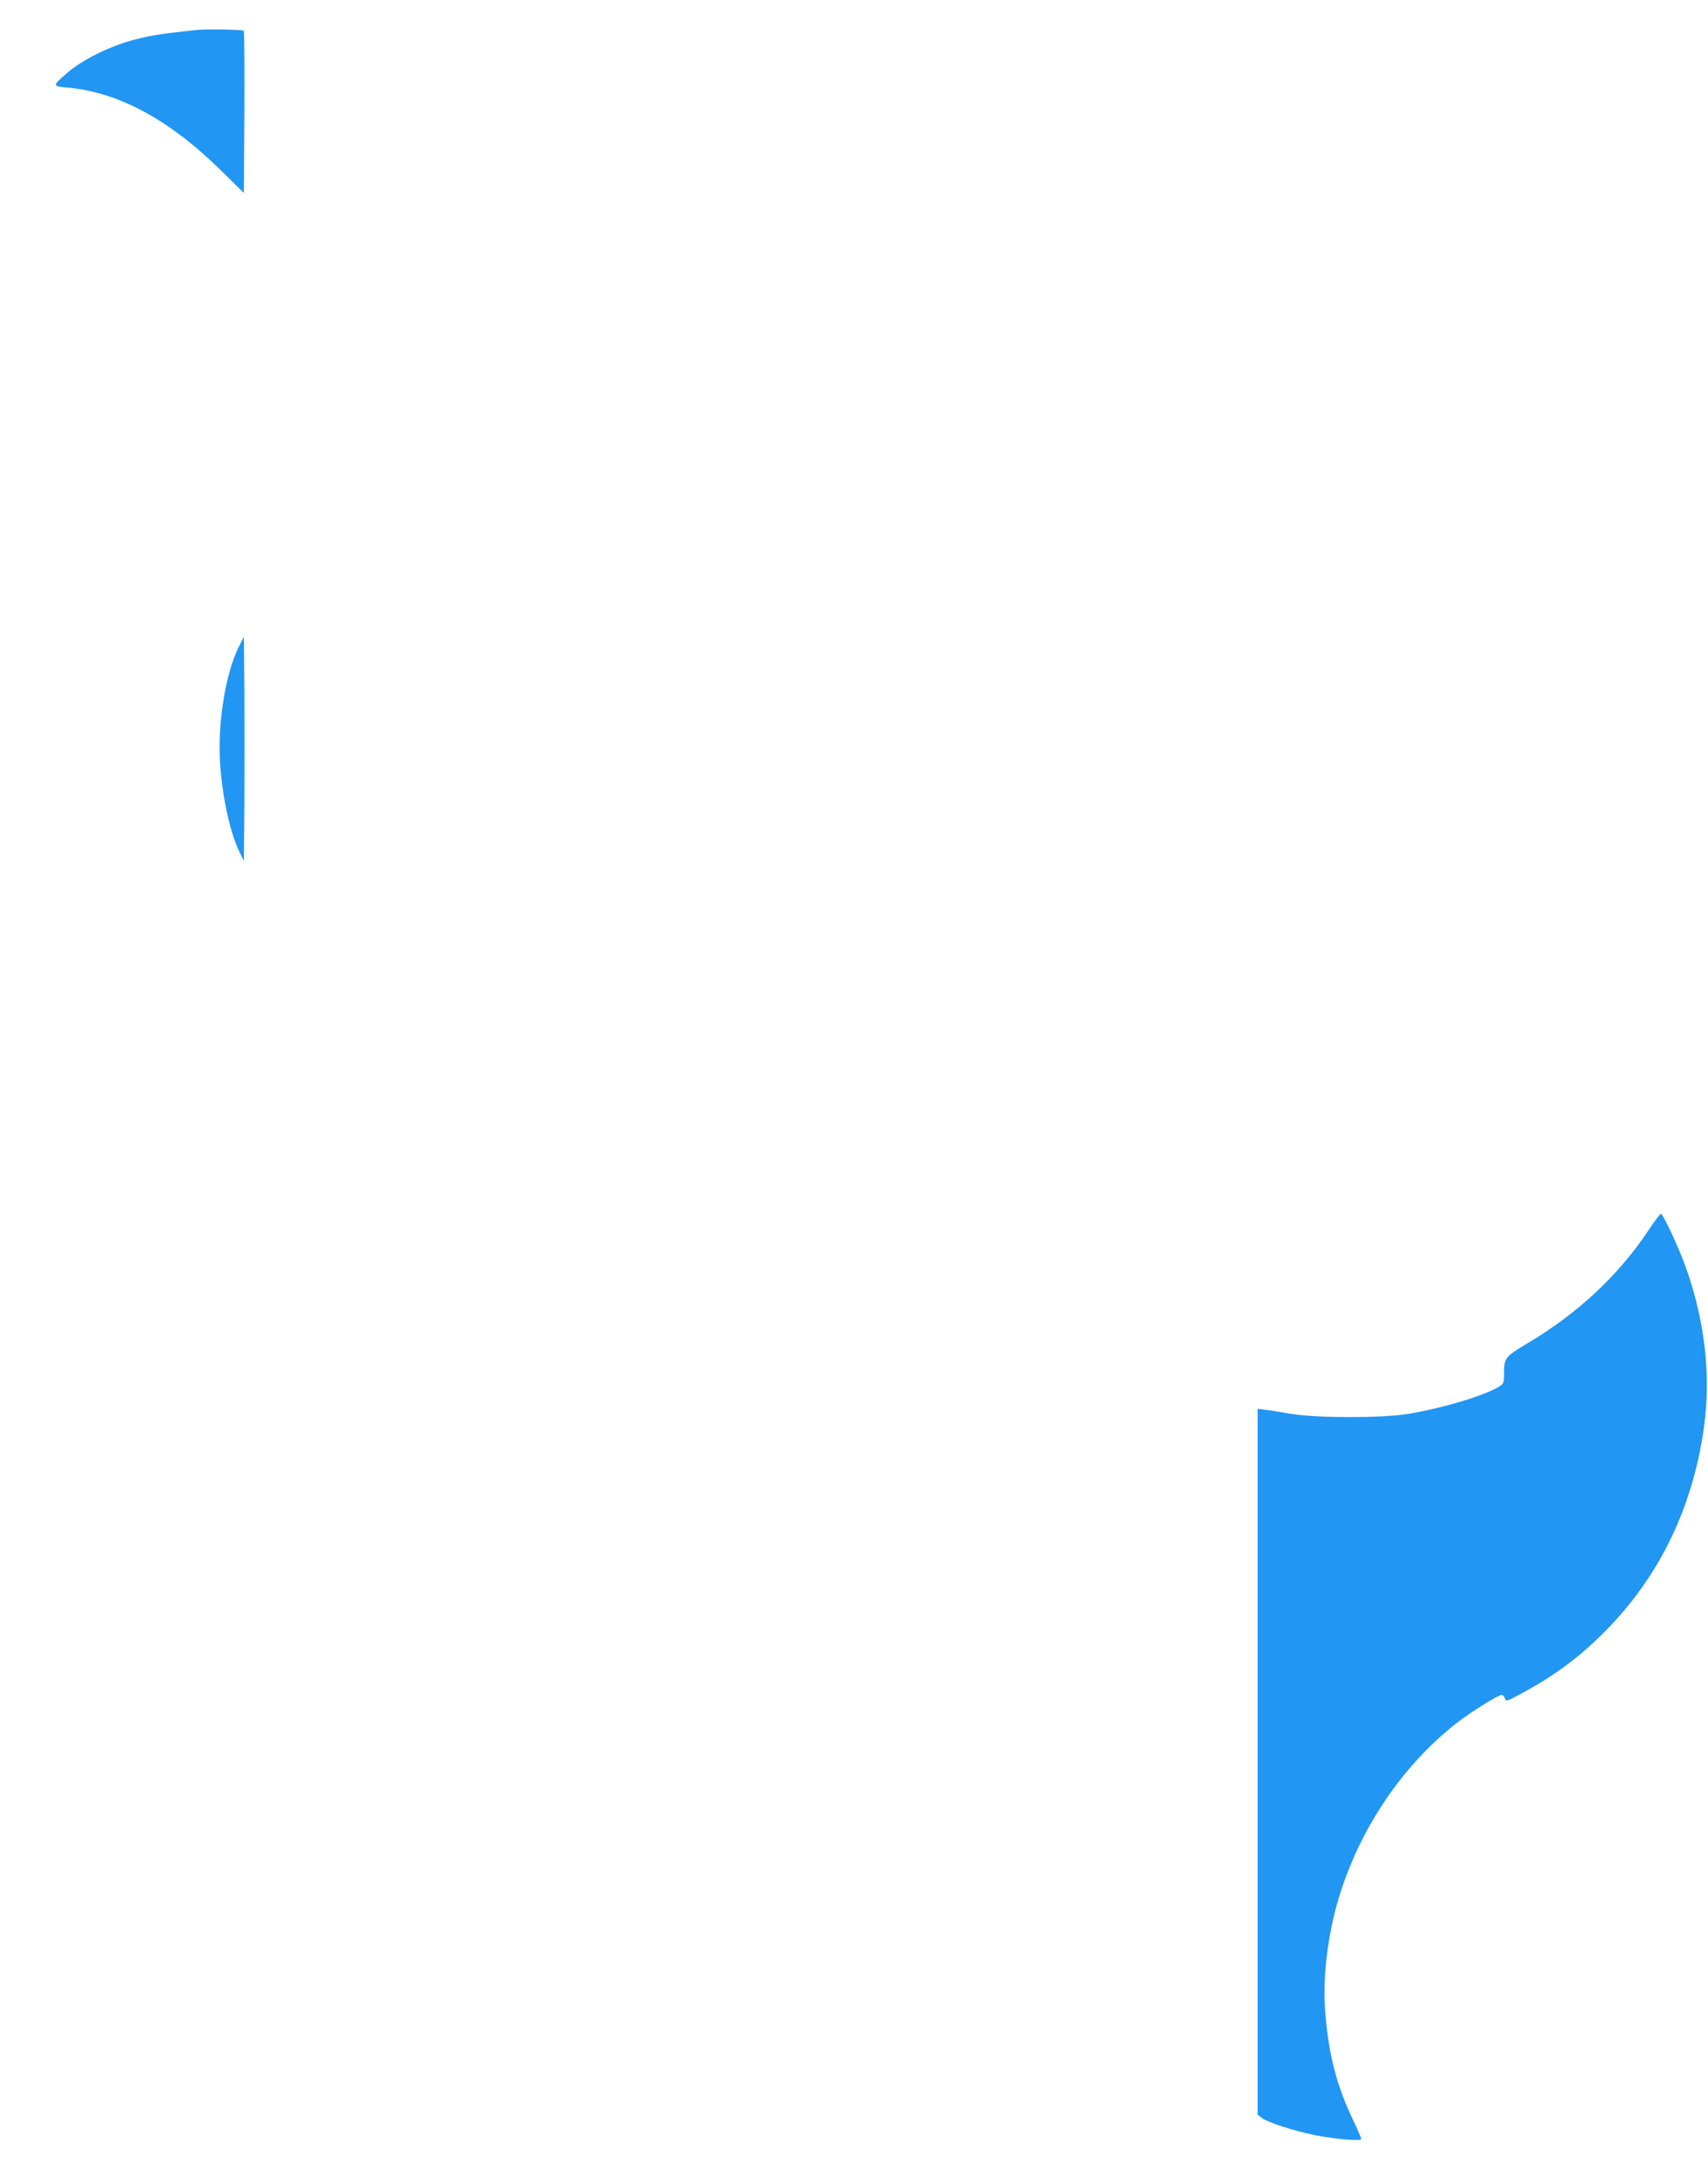 <?xml version="1.0" standalone="no"?>
<!DOCTYPE svg PUBLIC "-//W3C//DTD SVG 20010904//EN"
 "http://www.w3.org/TR/2001/REC-SVG-20010904/DTD/svg10.dtd">
<svg version="1.0" xmlns="http://www.w3.org/2000/svg"
 width="1005pt" height="1280pt" viewBox="0 0 1005 1280"
 preserveAspectRatio="xMidYMid meet">
<g transform="translate(0,1280) scale(0.1,-0.1)"
fill="#2196f3" stroke="none">
<path d="M1160 12624 c-198 -21 -261 -30 -360 -55 -144 -36 -308 -116 -400
-194 -94 -81 -94 -82 -3 -90 304 -28 603 -190 913 -497 l125 -123 3 474 c1
261 0 477 -4 480 -6 7 -220 11 -274 5z"/>
<path d="M1402 8989 c-73 -149 -120 -431 -108 -659 10 -197 56 -418 114 -539
l27 -56 3 333 c1 184 1 481 0 660 l-3 327 -33 -66z"/>
<path d="M9703 5568 c-177 -268 -419 -494 -716 -670 -131 -78 -137 -86 -137
-178 0 -55 -2 -59 -32 -78 -88 -53 -329 -125 -533 -159 -152 -25 -533 -25
-685 0 -58 10 -126 21 -152 24 l-48 6 0 -2076 0 -2076 25 -19 c33 -26 188 -76
310 -101 123 -24 275 -37 275 -23 0 5 -22 56 -49 113 -94 196 -142 379 -162
618 -14 157 -2 333 36 519 96 468 376 921 747 1205 82 63 234 157 254 157 7 0
16 -9 19 -20 6 -20 11 -18 93 26 198 107 343 214 492 364 322 322 522 733 587
1210 40 297 6 609 -102 920 -40 117 -139 330 -152 330 -5 0 -37 -42 -70 -92z"/>
</g>
</svg>
